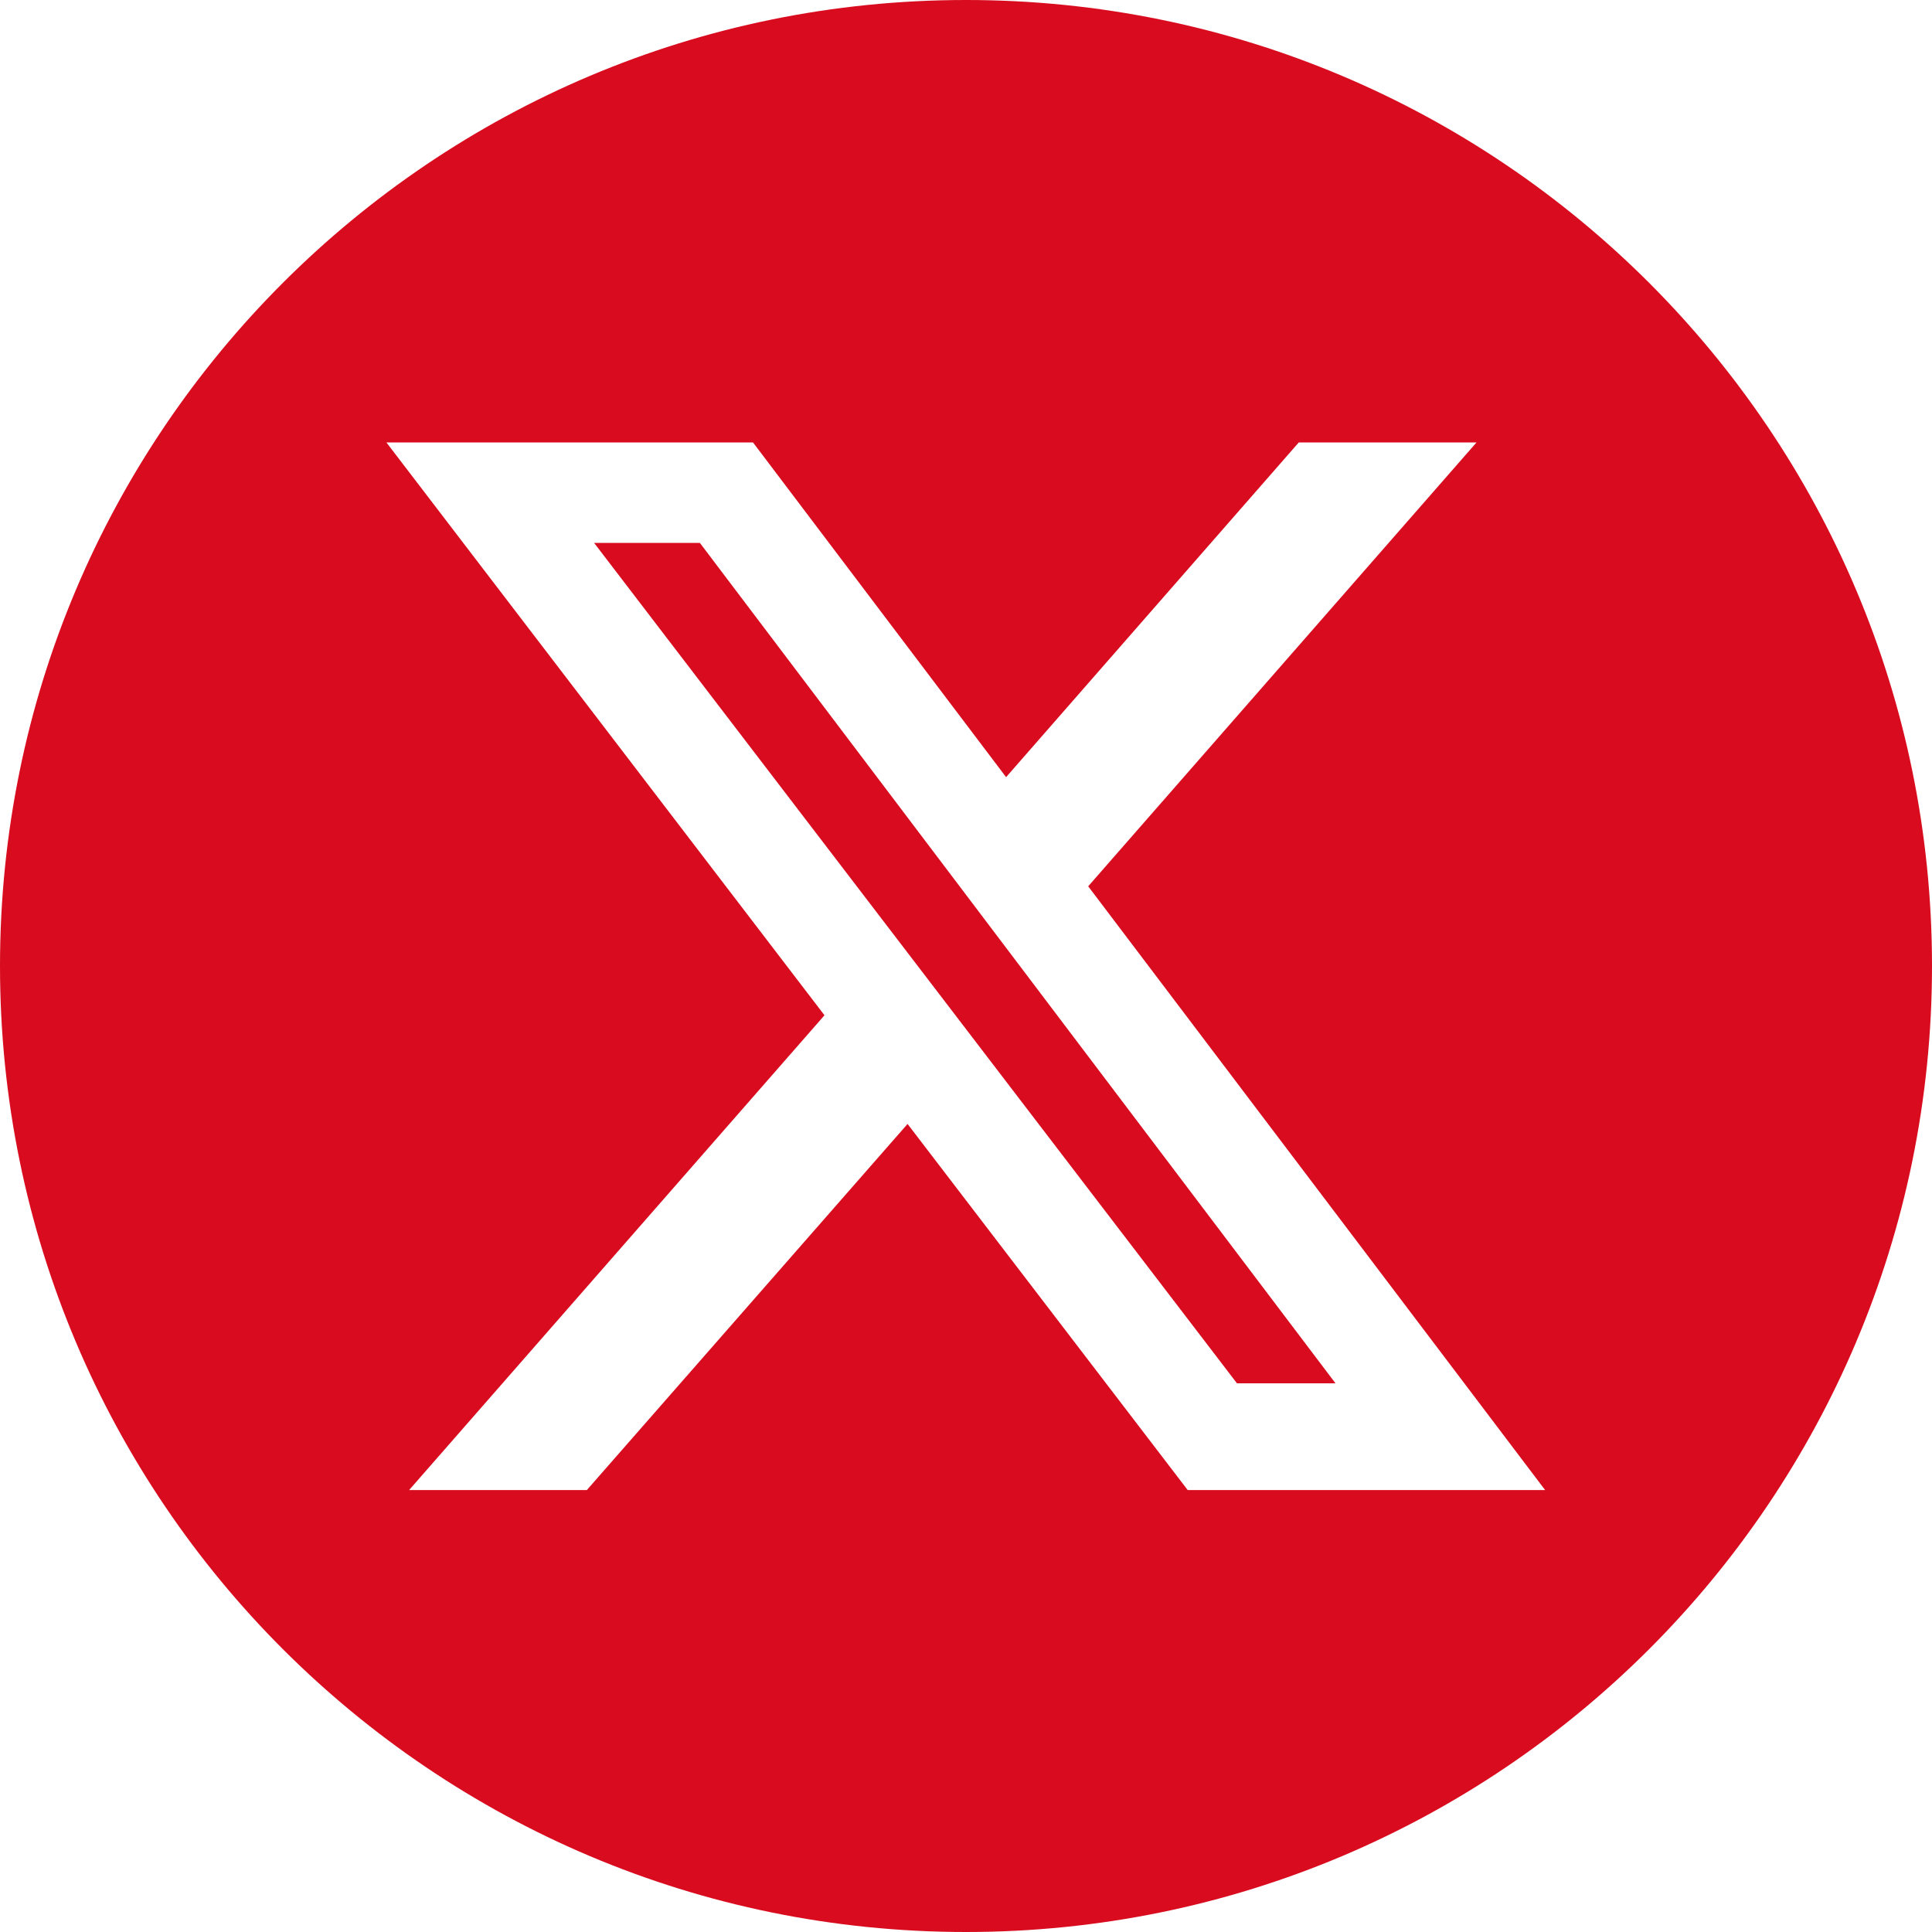 <?xml version="1.0" encoding="UTF-8"?>
<svg id="uuid-774cfb24-be2d-46b2-a7f8-50699e9d0d03" data-name="图层 8" xmlns="http://www.w3.org/2000/svg" viewBox="0 0 40 40">
  <defs>
    <style>
      .uuid-6733b566-f2fa-46c6-a281-7816c4d9118f {
        fill: #d80c1e;
        stroke-width: 0px;
      }
    </style>
  </defs>
  <path class="uuid-6733b566-f2fa-46c6-a281-7816c4d9118f" d="M20,0C8.95,0,0,8.95,0,20s8.95,20,20,20,20-8.95,20-20S31.05,0,20,0ZM24.59,30.85l-5.8-7.58-6.64,7.58h-3.68l8.6-9.83-9.07-11.86h7.59l5.24,6.93,6.06-6.93h3.68l-8.04,9.19,9.46,12.5h-7.41Z"/>
  <polygon class="uuid-6733b566-f2fa-46c6-a281-7816c4d9118f" points="12.3 11.24 25.61 28.64 27.65 28.64 14.49 11.24 12.3 11.24"/>
</svg>